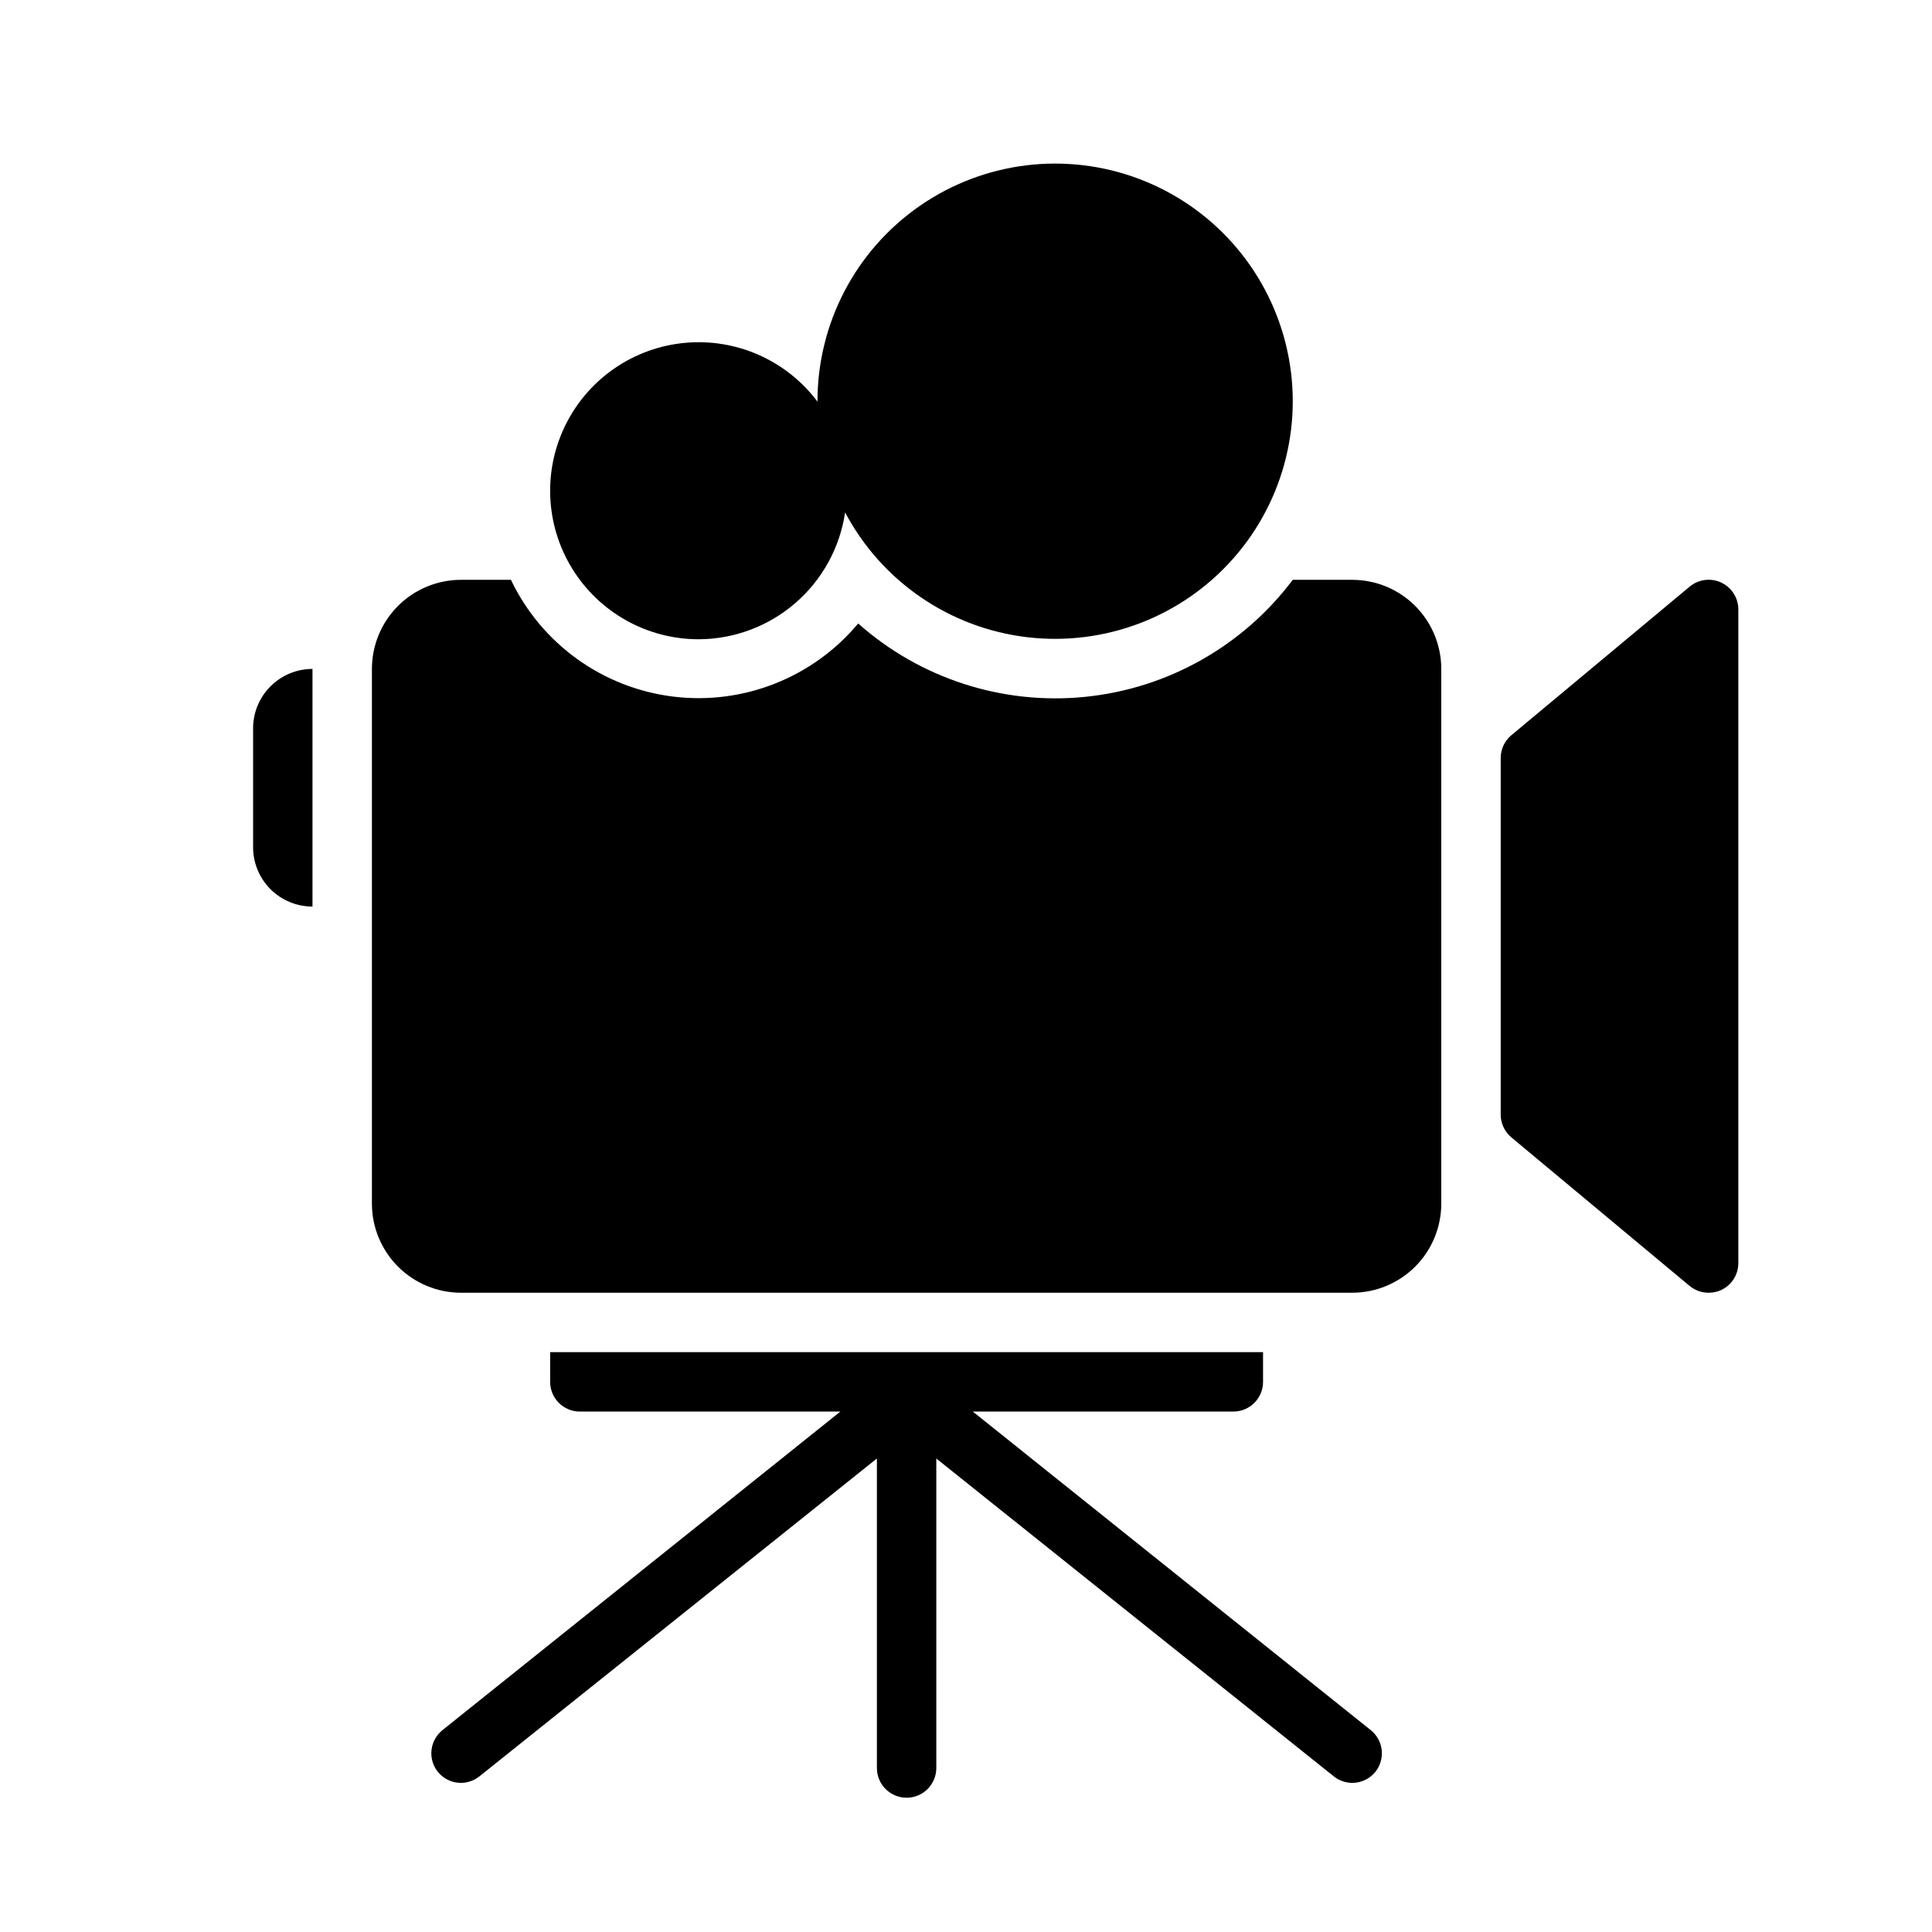 <?xml version="1.0" encoding="UTF-8"?>
<!-- Uploaded to: ICON Repo, www.iconrepo.com, Generator: ICON Repo Mixer Tools -->
<svg fill="#000000" width="800px" height="800px" version="1.1" viewBox="144 144 512 512" xmlns="http://www.w3.org/2000/svg">
 <g>
  <path d="m329.15 313.41c9.422-0.031 18.52-3.441 25.641-9.609 7.121-6.168 11.793-14.684 13.172-24.004 9.68 18.285 27.727 30.645 48.27 33.07 20.547 2.426 40.977-5.394 54.648-20.922s18.848-36.781 13.84-56.855c-5.004-20.074-19.551-36.41-38.91-43.699-19.363-7.293-41.07-4.606-58.074 7.18-17.004 11.789-27.133 31.176-27.098 51.863-8.184-10.914-21.434-16.809-35.02-15.586-13.586 1.227-25.57 9.398-31.672 21.602-6.102 12.199-5.449 26.691 1.723 38.293 7.172 11.605 19.84 18.668 33.48 18.668z"/>
  <path d="m502.34 297.66h-15.746c-13.211 17.57-33.172 28.816-55.047 31.016-21.875 2.199-43.676-4.852-60.121-19.445-12.023 14.402-30.555 21.695-49.172 19.355s-34.766-13.996-42.852-30.926h-13.223c-6.266 0-12.273 2.484-16.699 6.914-4.43 4.43-6.918 10.438-6.918 16.699v141.7c0 6.262 2.488 12.27 6.918 16.695 4.426 4.43 10.434 6.918 16.699 6.918h236.16c6.262 0 12.27-2.488 16.699-6.918 4.426-4.426 6.914-10.434 6.914-16.695v-141.7c0-6.262-2.488-12.27-6.914-16.699-4.43-4.43-10.438-6.914-16.699-6.914z"/>
  <path d="m600.11 298.37c-2.762-1.277-6.008-0.848-8.344 1.102l-47.23 39.359h-0.004c-1.797 1.5-2.836 3.723-2.832 6.062v94.465c-0.004 2.34 1.035 4.562 2.832 6.062l47.23 39.359h0.004c1.414 1.172 3.199 1.812 5.039 1.809 1.141 0.008 2.266-0.234 3.305-0.707 2.789-1.293 4.574-4.09 4.566-7.164v-173.18c0.008-3.074-1.777-5.875-4.566-7.164z"/>
  <path d="m211.07 337.02v31.488c0 4.176 1.66 8.18 4.609 11.133 2.953 2.953 6.957 4.609 11.133 4.609v-62.977c-4.176 0-8.18 1.66-11.133 4.613-2.949 2.953-4.609 6.957-4.609 11.133z"/>
  <path d="m401.81 518.08h69.039c2.086 0 4.09-0.828 5.566-2.305 1.477-1.477 2.305-3.481 2.305-5.566v-7.871h-188.93v7.871c0 2.086 0.832 4.09 2.309 5.566 1.473 1.477 3.477 2.305 5.566 2.305h69.039l-105.41 84.391c-1.645 1.301-2.703 3.203-2.938 5.285-0.238 2.086 0.367 4.176 1.68 5.812 1.5 1.852 3.758 2.922 6.141 2.914 1.773-0.012 3.492-0.621 4.879-1.734l105.33-84.23v82.027c0 4.348 3.523 7.871 7.871 7.871s7.871-3.523 7.871-7.871v-82.027l105.33 84.23c1.387 1.113 3.106 1.723 4.883 1.734 2.383 0.008 4.637-1.062 6.141-2.914 1.309-1.637 1.914-3.727 1.68-5.812-0.238-2.082-1.297-3.984-2.941-5.285z"/>
 </g>
</svg>
